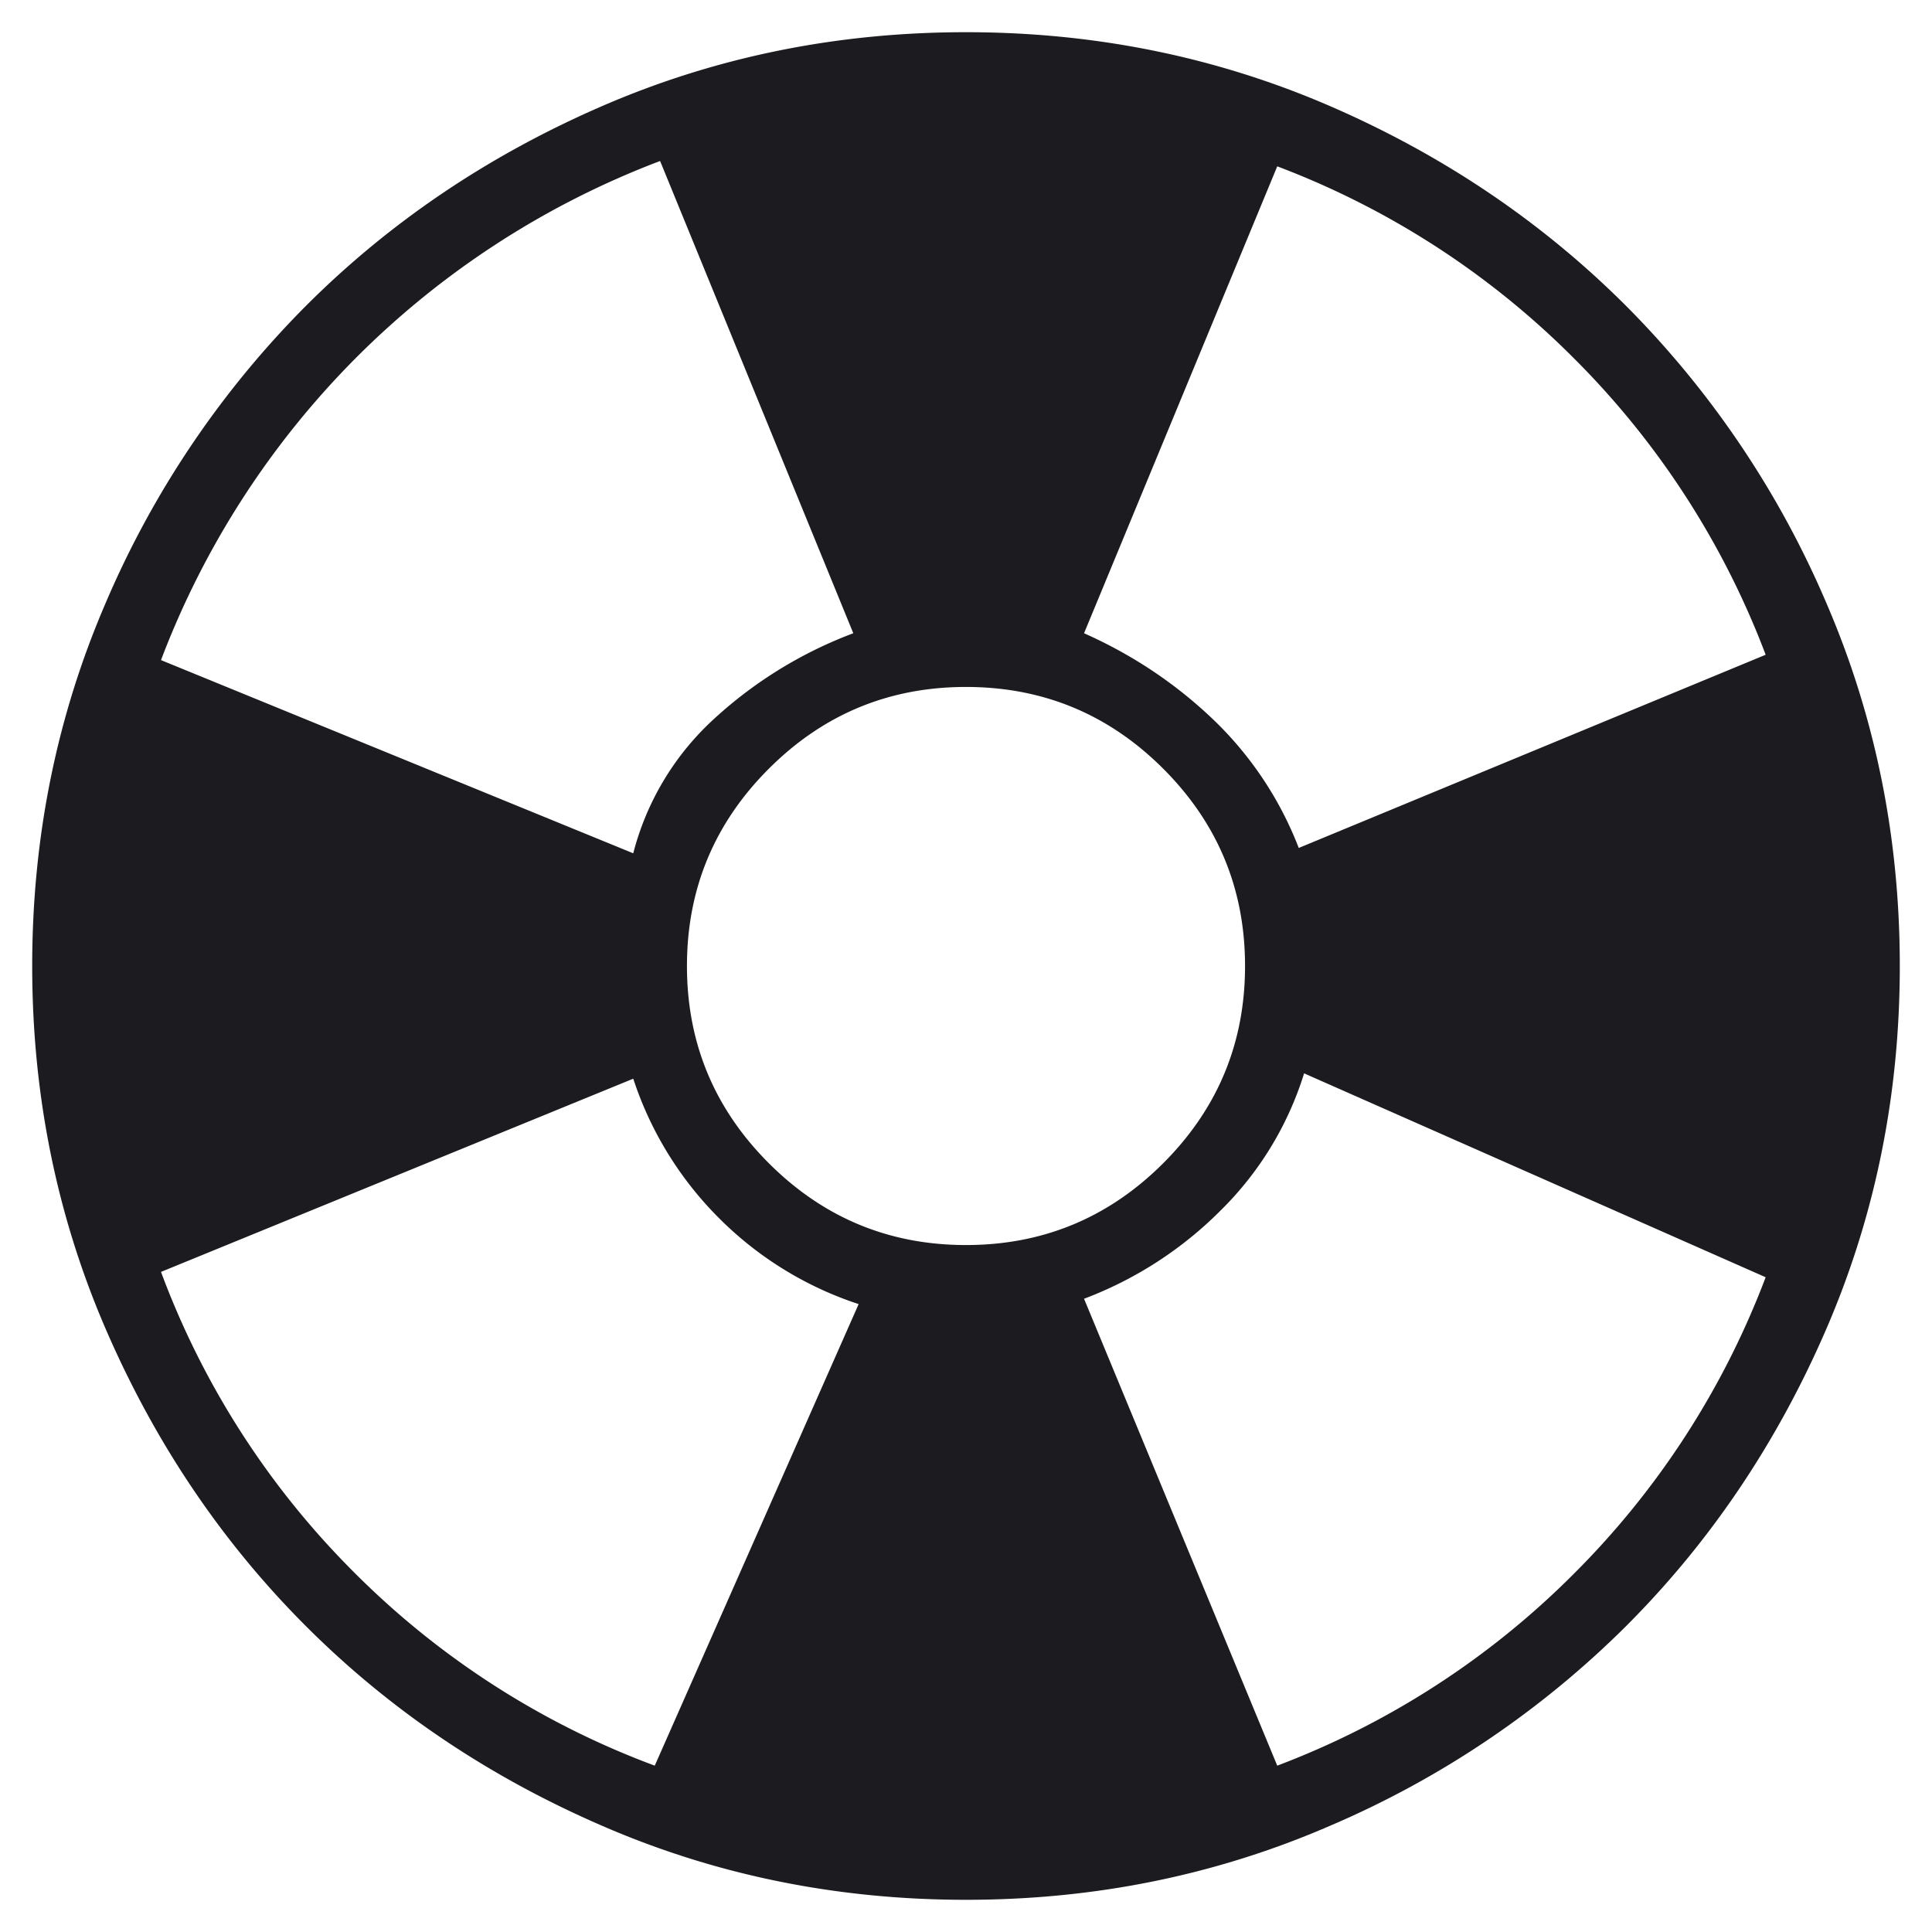 <svg width="30" height="30" fill="none" xmlns="http://www.w3.org/2000/svg"><path d="M15 29.5c-2 0-3.882-.382-5.645-1.147-1.764-.763-3.3-1.797-4.605-3.103-1.306-1.306-2.34-2.84-3.105-4.605C.882 18.882.5 17 .5 15c0-2 .382-3.882 1.145-5.647A14.717 14.717 0 014.75 4.75c1.306-1.306 2.84-2.34 4.605-3.105C11.118.882 13 .5 15 .5c2 0 3.882.382 5.647 1.145 1.763.764 3.297 1.8 4.603 3.105a14.715 14.715 0 013.105 4.603C29.118 11.118 29.5 13 29.5 15c0 2-.382 3.882-1.145 5.645-.764 1.764-1.8 3.3-3.105 4.605a14.693 14.693 0 01-4.603 3.103C18.882 29.118 17 29.5 15 29.5zm-4.833-2.083l3.166-7.167a5.464 5.464 0 01-2.166-1.333 5.464 5.464 0 01-1.334-2.167l-7.333 3a12.957 12.957 0 003 4.667 12.957 12.957 0 004.667 3zM9.833 13.25a4.268 4.268 0 011.272-2.103 6.647 6.647 0 012.145-1.314l-3-7.333a13.357 13.357 0 00-4.708 3.042A13.357 13.357 0 002.5 10.25l7.333 3zM15 19.333c1.194 0 2.216-.424 3.063-1.271s1.27-1.868 1.27-3.062c0-1.194-.423-2.216-1.27-3.063s-1.869-1.27-3.063-1.27c-1.194 0-2.215.423-3.062 1.27S10.667 13.806 10.667 15c0 1.194.424 2.215 1.271 3.062s1.868 1.271 3.062 1.271zm4.833 8.084a12.98 12.98 0 004.605-2.979 12.98 12.98 0 002.979-4.605l-7.167-3.166a5.11 5.11 0 01-1.292 2.125 5.964 5.964 0 01-2.125 1.375l3 7.25zm.334-14.25l7.25-3a12.98 12.98 0 00-2.979-4.605 12.98 12.98 0 00-4.605-2.979l-3 7.25c.75.334 1.417.778 2 1.334a5.5 5.5 0 011.334 2z" fill="#1C1B1F"/></svg>